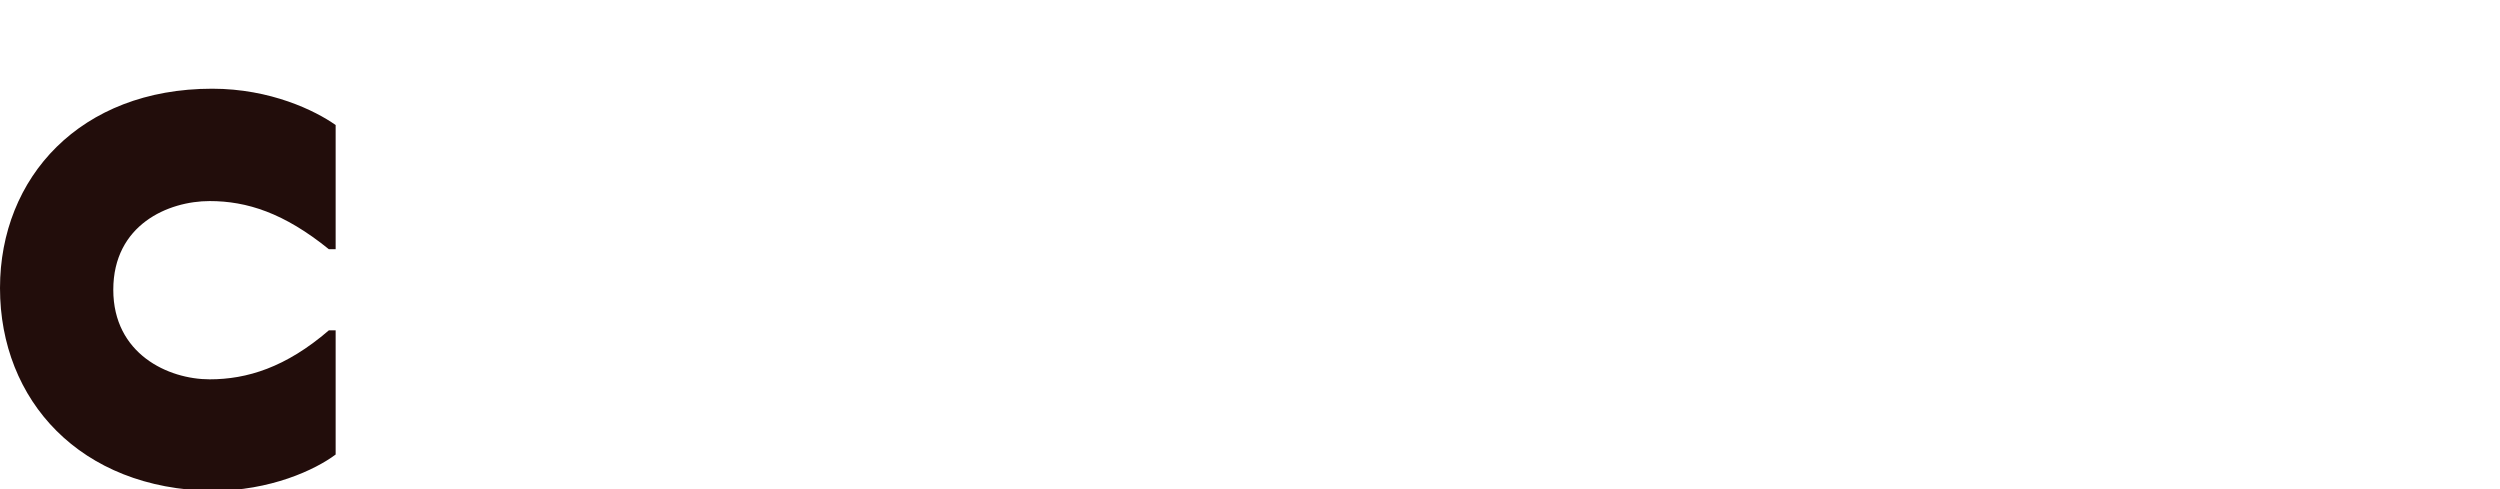 <svg width="1983" height="388" viewBox="0 0 1983 388" fill="none" xmlns="http://www.w3.org/2000/svg">
<g clip-path="url(#clip0_1073_2)">
<g clip-path="url(#clip1_1073_2)">
<path d="M0 228.511C0 140.725 63.708 70.363 168.324 70.363C214.596 70.363 250.138 87.786 266.233 99.178V197.686H260.868C225.326 168.871 195.819 159.489 166.312 159.489C133.452 159.489 89.862 178.252 89.862 229.852C89.862 280.781 133.452 300.884 166.312 300.884C195.819 300.884 226.667 291.503 260.868 262.017H266.233V360.525C250.138 372.587 214.596 389.34 168.324 389.34C63.708 388 0 317.637 0 228.511Z" fill="#220D0B"/>
</g>
</g>
<defs>
<clipPath id="clip0_1073_2">
<rect width="1983" height="388" fill="white"/>
</clipPath>
<clipPath id="clip1_1073_2">
<rect width="1983" height="389" fill="white"/>
</clipPath>
</defs>
</svg>
